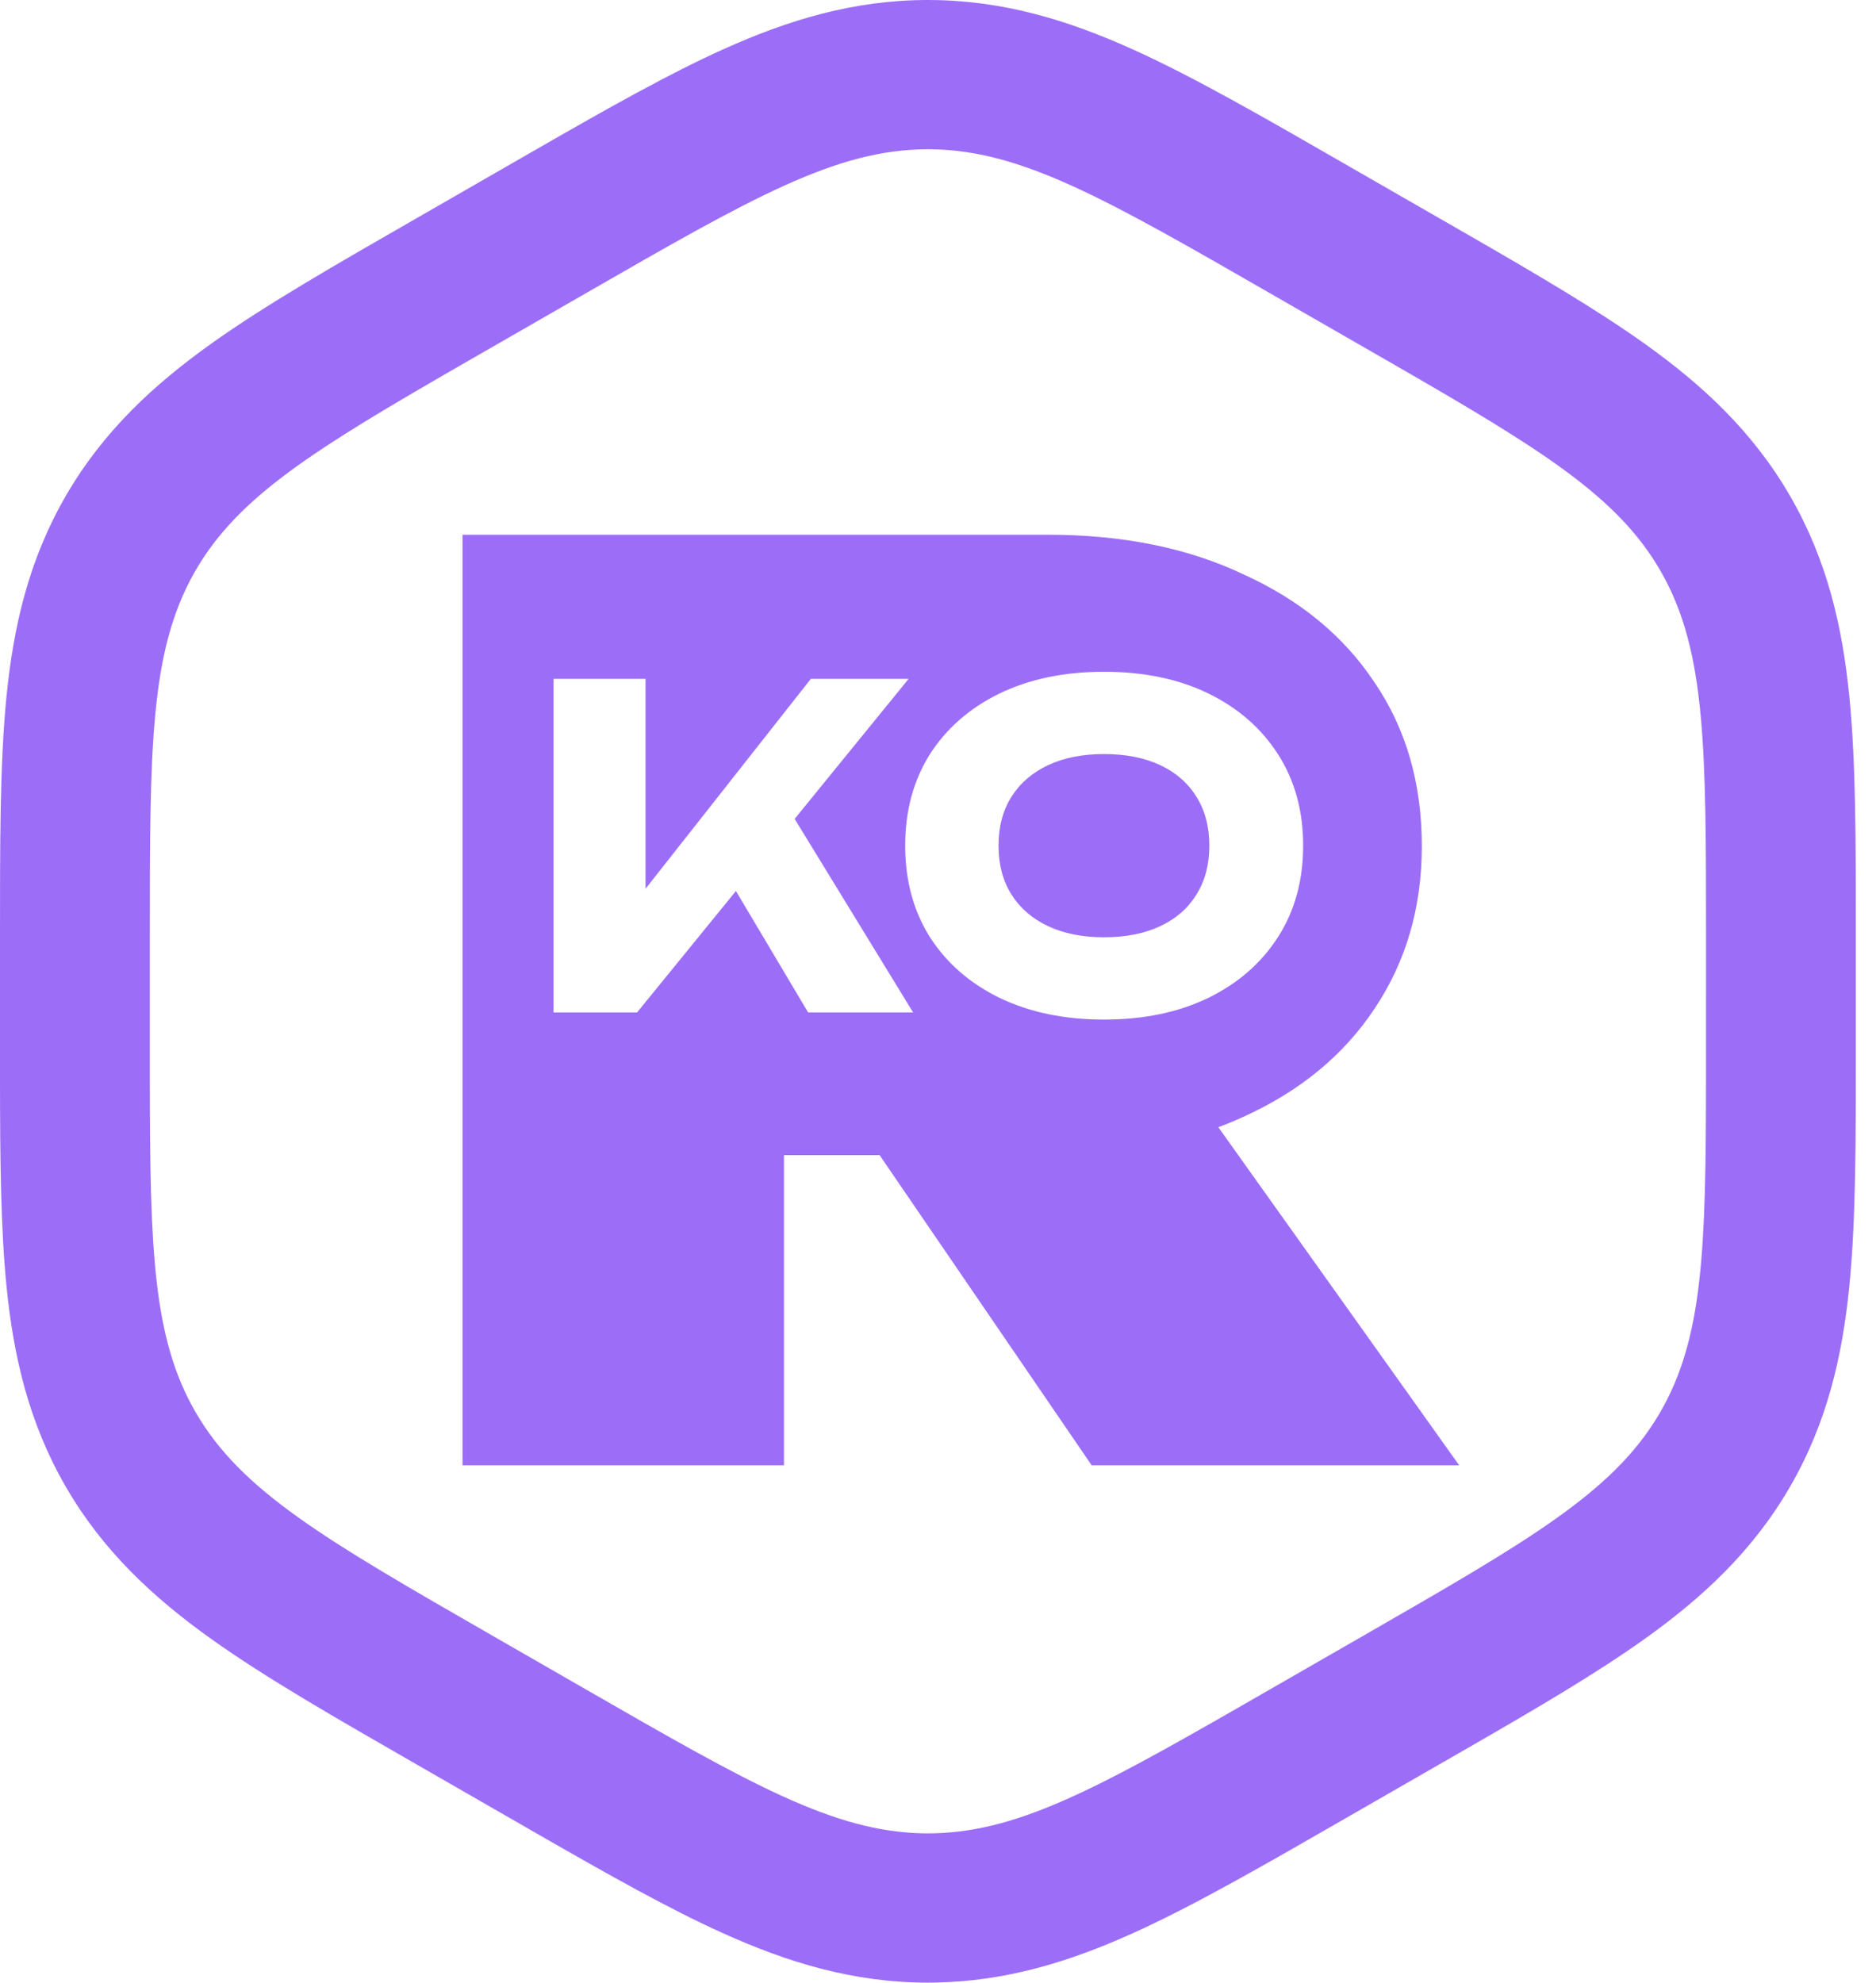 <svg width="53" height="56" viewBox="0 0 53 56" fill="none" xmlns="http://www.w3.org/2000/svg">
<path d="M31.188 21.298C31.802 21.298 32.332 21.403 32.778 21.612C33.224 21.821 33.565 22.119 33.8 22.504C34.044 22.889 34.166 23.35 34.166 23.886C34.166 24.422 34.044 24.883 33.8 25.268C33.565 25.653 33.224 25.951 32.778 26.16C32.332 26.369 31.802 26.474 31.188 26.474C30.583 26.474 30.057 26.369 29.611 26.16C29.165 25.951 28.82 25.653 28.576 25.268C28.333 24.883 28.21 24.422 28.21 23.886C28.21 23.35 28.333 22.889 28.576 22.504C28.82 22.119 29.165 21.821 29.611 21.612C30.057 21.403 30.583 21.298 31.188 21.298Z" fill="#9C6EF7"/>
<path fill-rule="evenodd" clip-rule="evenodd" d="M29.61 15.104C31.722 15.104 33.564 15.478 35.136 16.226C36.732 16.95 37.964 17.966 38.832 19.275C39.724 20.583 40.169 22.125 40.169 23.901C40.169 25.63 39.724 27.16 38.832 28.492C37.964 29.8 36.732 30.817 35.136 31.541C34.904 31.648 34.665 31.747 34.42 31.838L41.225 41.389H30.842L24.85 32.627H22.148V41.389H13.067V15.104H29.61ZM31.188 18.974C30.07 18.974 29.085 19.179 28.236 19.589C27.395 20 26.738 20.573 26.267 21.31C25.805 22.047 25.573 22.906 25.573 23.886C25.573 24.866 25.805 25.724 26.267 26.462C26.738 27.198 27.395 27.772 28.236 28.183C29.085 28.593 30.07 28.798 31.188 28.798C32.316 28.798 33.3 28.593 34.141 28.183C34.982 27.772 35.638 27.198 36.109 26.462C36.581 25.724 36.816 24.866 36.816 23.886C36.816 22.906 36.581 22.047 36.109 21.31C35.638 20.573 34.982 20 34.141 19.589C33.3 19.179 32.316 18.974 31.188 18.974ZM15.639 28.597H17.998L20.791 25.167L22.831 28.597H25.797L22.45 23.13L25.67 19.175H22.907L18.238 25.103V19.175H15.639V28.597Z" fill="#9C6EF7"/>
<path fill-rule="evenodd" clip-rule="evenodd" d="M26.215 0C28.323 7.5462e-06 30.176 0.571 31.998 1.393C33.735 2.176 35.712 3.318 38.001 4.634L41.487 6.638C43.42 7.751 45.108 8.741 46.464 9.708C48.09 10.868 49.513 12.181 50.567 13.999C51.621 15.817 52.052 17.701 52.248 19.684C52.435 21.574 52.43 23.85 52.43 26.481V29.519C52.43 32.15 52.435 34.426 52.248 36.316C52.052 38.298 51.621 40.183 50.567 42.001C49.513 43.819 48.09 45.132 46.464 46.292C45.108 47.26 43.42 48.249 41.487 49.362L38.001 51.366C35.712 52.682 33.735 53.824 31.998 54.607C30.233 55.403 28.438 55.964 26.412 55.998L26.215 56C24.108 56 22.254 55.429 20.432 54.607C18.912 53.922 17.209 52.962 15.273 51.851L11.787 49.847C9.499 48.532 7.517 47.398 5.966 46.292C4.341 45.132 2.917 43.819 1.863 42.001C0.809 40.183 0.379 38.298 0.182 36.316C0.019 34.663 0.002 32.713 0 30.489L1.14809e-05 26.481C1.14809e-05 23.85 -0.005 21.574 0.182 19.684C0.379 17.701 0.809 15.817 1.863 13.999C2.917 12.181 4.341 10.868 5.966 9.708C7.517 8.602 9.499 7.468 11.787 6.153L15.273 4.149C17.209 3.038 18.912 2.078 20.432 1.393C22.254 0.571 24.108 9.33788e-06 26.215 0ZM26.215 4.216C23.624 4.216 21.265 5.573 16.546 8.286L13.045 10.298C8.893 12.691 6.743 14.014 5.528 16.108L5.468 16.213C4.233 18.428 4.233 21.14 4.233 26.481L4.233 30.505C4.238 35.282 4.314 37.797 5.528 39.892C6.824 42.126 9.183 43.482 13.903 46.195L16.546 47.714C21.191 50.385 23.55 51.741 26.094 51.783L26.215 51.784C28.644 51.784 30.87 50.592 35.027 48.207L38.528 46.195C43.173 43.525 45.532 42.169 46.84 39.996L46.902 39.892C48.117 37.797 48.193 35.282 48.197 30.505L48.198 26.481C48.198 21.14 48.197 18.428 46.962 16.213L46.902 16.108C45.688 14.014 43.538 12.691 39.385 10.298L35.885 8.286C31.239 5.615 28.88 4.259 26.336 4.217L26.215 4.216Z" fill="#9C6EF7"/>
</svg>

